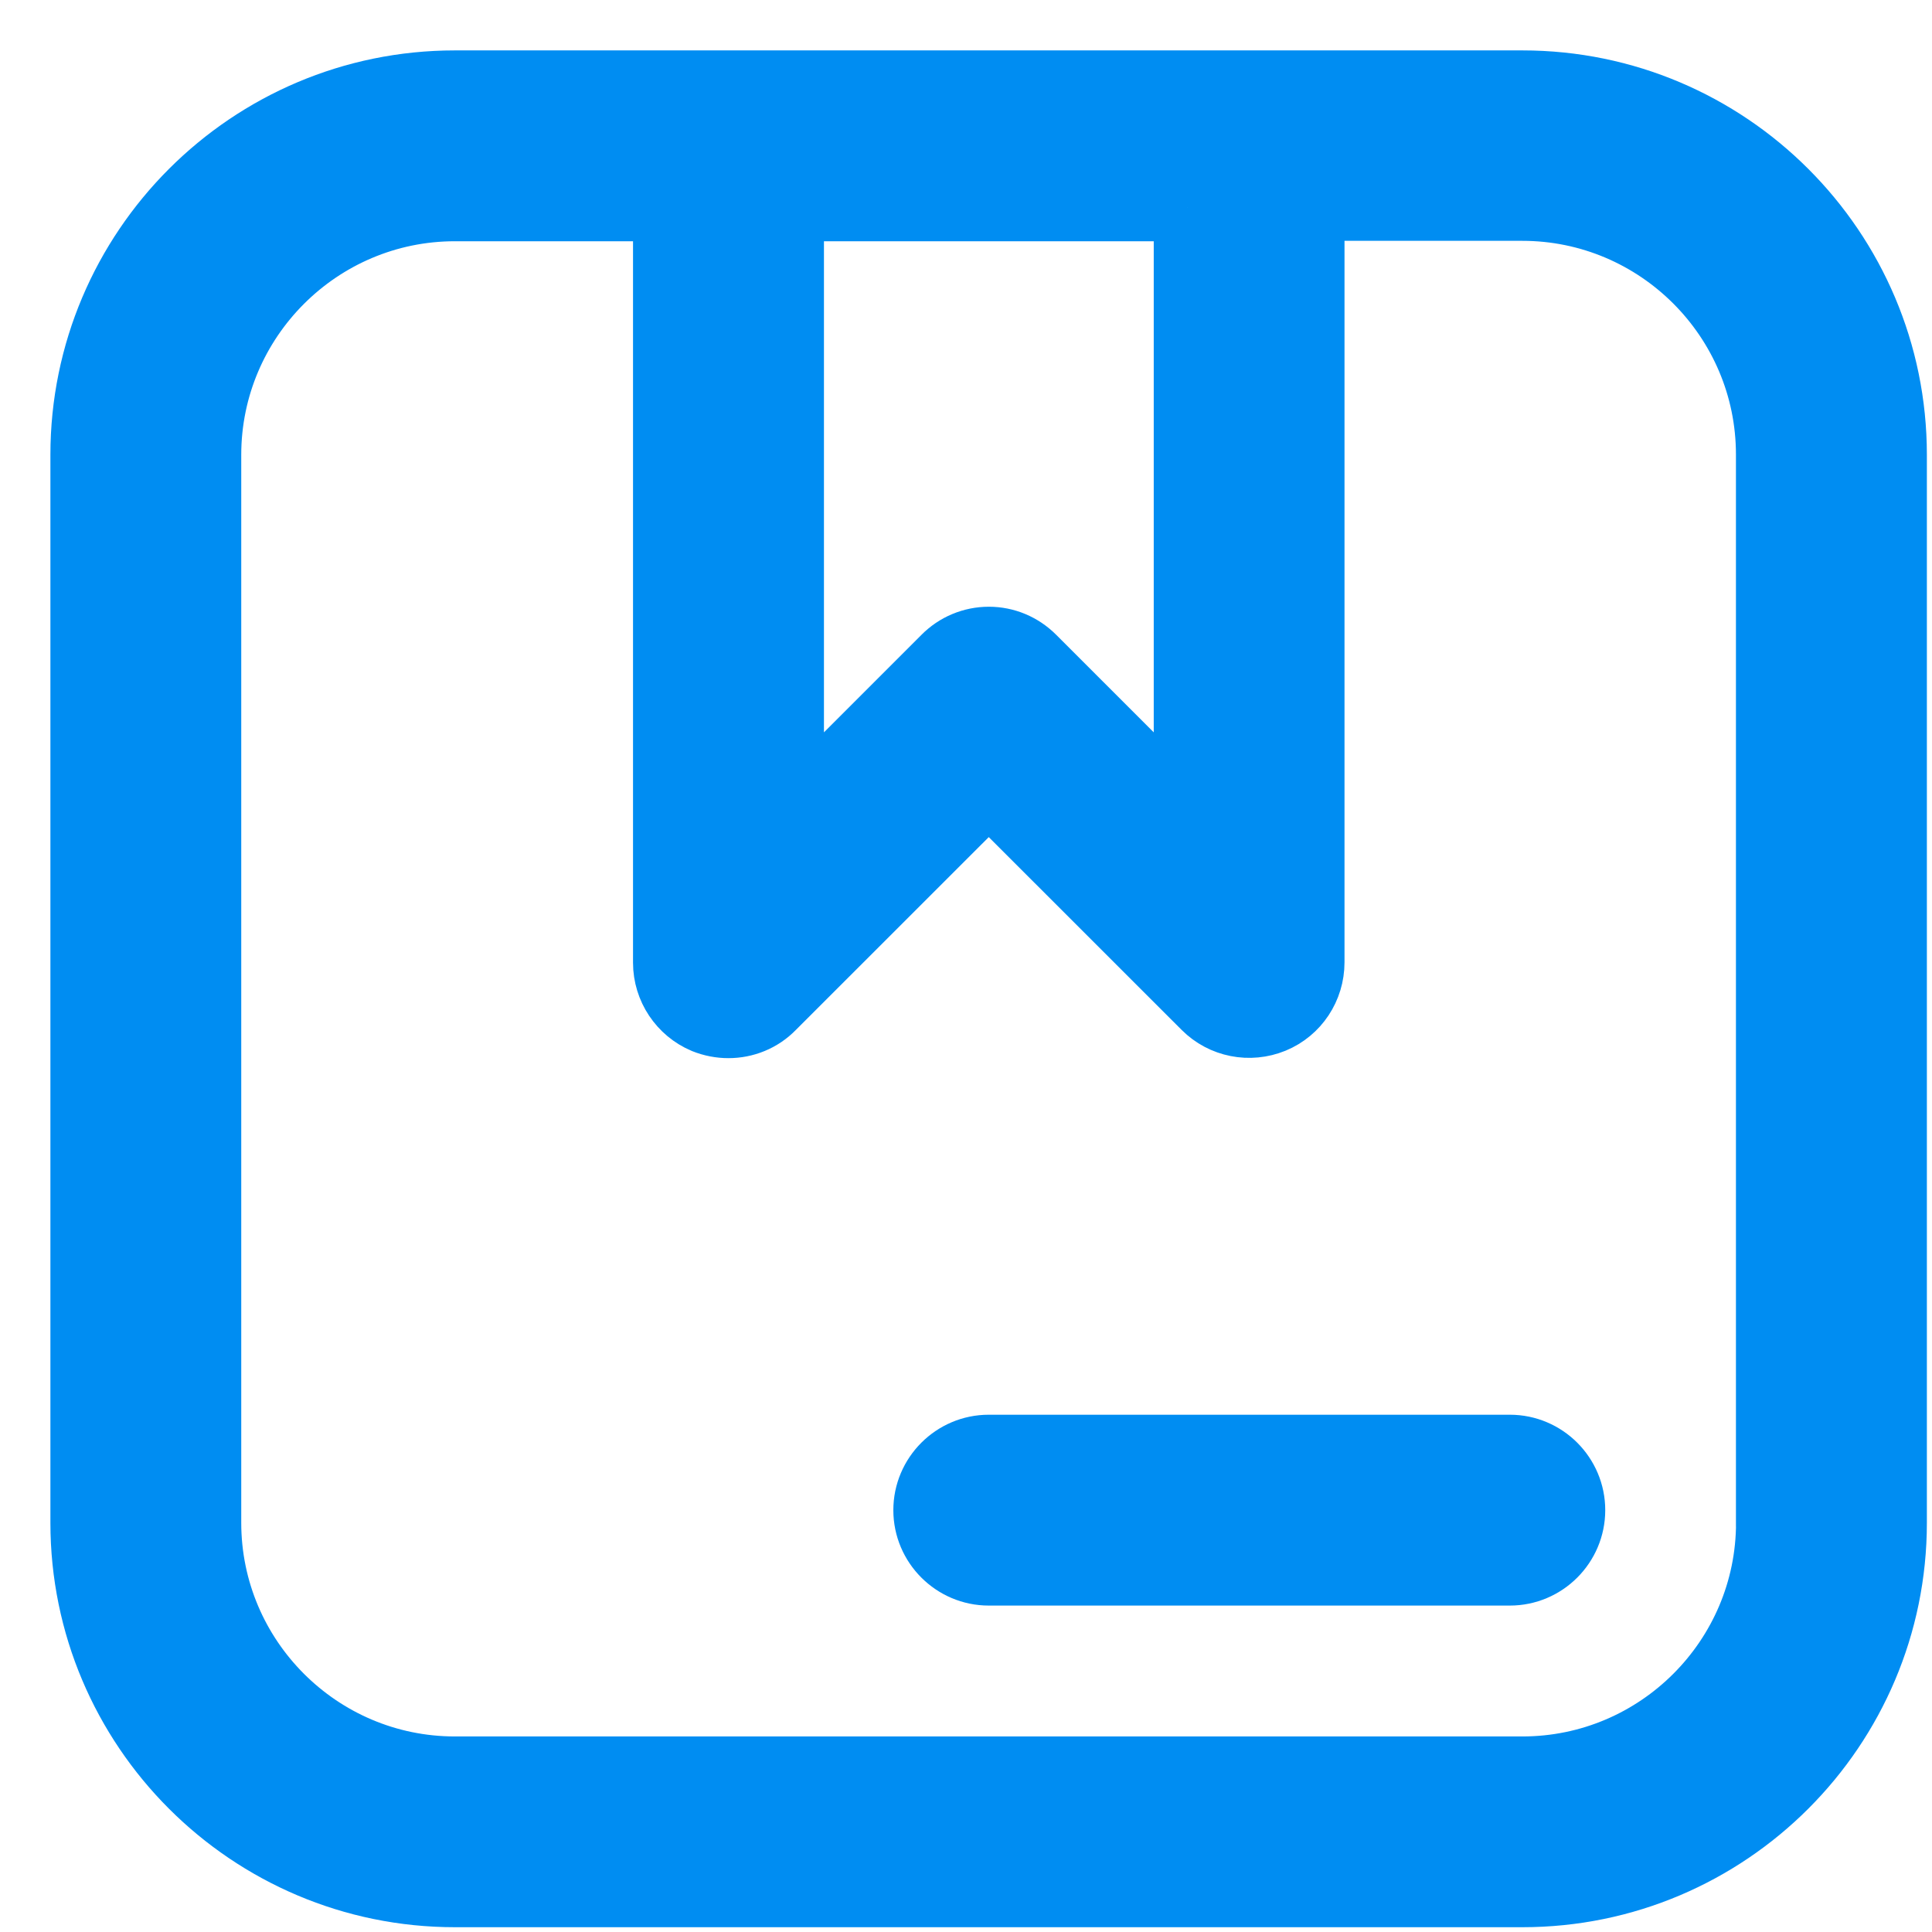 <svg width="23" height="23" viewBox="0 0 23 23" fill="none" xmlns="http://www.w3.org/2000/svg">
<path d="M18.124 1H5.415C2.979 1 1 2.979 1 5.415V18.128C1 20.564 2.979 22.543 5.415 22.543H18.124C20.56 22.543 22.539 20.564 22.539 18.128V5.415C22.539 2.979 20.56 1 18.124 1ZM14.135 2.472V9.684L12.291 7.84C12.152 7.701 11.968 7.623 11.772 7.623C11.577 7.623 11.39 7.701 11.253 7.84L9.409 9.684V2.472H14.138H14.135ZM21.067 18.128C21.067 19.751 19.746 21.072 18.124 21.072H5.415C3.793 21.072 2.472 19.751 2.472 18.128V5.415C2.472 3.793 3.793 2.472 5.415 2.472H7.936V11.461C7.936 11.758 8.116 12.027 8.389 12.142C8.481 12.179 8.577 12.197 8.672 12.197C8.863 12.197 9.052 12.123 9.191 11.979L11.771 9.4L14.351 11.979C14.561 12.189 14.877 12.251 15.153 12.138C15.429 12.024 15.606 11.755 15.606 11.456V2.467H18.122C19.745 2.467 21.066 3.788 21.066 5.411V18.124L21.067 18.128Z" fill="#008DF2" stroke="#008DF2" stroke-width="0.8"/>
<path d="M17.974 17.242H11.771C11.366 17.242 11.035 17.573 11.035 17.978C11.035 18.383 11.366 18.714 11.771 18.714H17.974C18.38 18.714 18.71 18.383 18.71 17.978C18.71 17.573 18.38 17.242 17.974 17.242Z" fill="#008DF2" stroke="#008DF2" stroke-width="0.8"/>
</svg>
